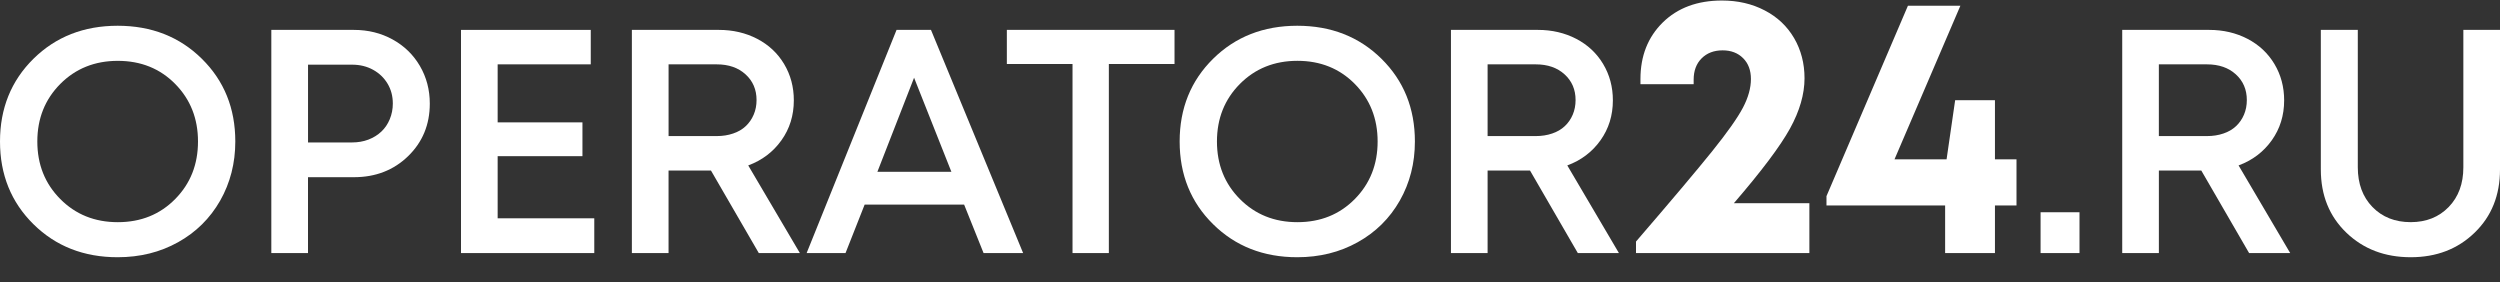 <?xml version="1.0" encoding="UTF-8"?> <!-- Generator: Adobe Illustrator 16.0.0, SVG Export Plug-In . SVG Version: 6.00 Build 0) --> <svg xmlns="http://www.w3.org/2000/svg" xmlns:xlink="http://www.w3.org/1999/xlink" id="Слой_1" x="0px" y="0px" width="100px" height="11.28px" viewBox="0 0 100 11.28" xml:space="preserve"><rect x="0" y="0" width="100" height="11.28" fill="#333333" stroke="none"/> <path fill="#FFFFFF" d="M4.706,10.289c-1.352,0-2.474-0.439-3.367-1.32C0.447,8.09,0,6.986,0,5.66s0.447-2.43,1.339-3.31 c0.893-0.88,2.015-1.32,3.367-1.32c1.352,0,2.475,0.44,3.367,1.32c0.893,0.88,1.339,1.983,1.339,3.31 c0,0.867-0.202,1.654-0.605,2.365C8.402,8.734,7.841,9.289,7.123,9.689C6.404,10.09,5.599,10.289,4.706,10.289z M2.411,7.961 C3.023,8.578,3.79,8.887,4.712,8.887c0.923,0,1.688-0.309,2.296-0.926C7.616,7.346,7.92,6.578,7.92,5.66S7.616,3.975,7.008,3.358 C6.4,2.742,5.635,2.434,4.712,2.434c-0.922,0-1.689,0.309-2.302,0.925C1.799,3.975,1.493,4.742,1.493,5.66S1.799,7.346,2.411,7.961z "></path> <path fill="#FFFFFF" d="M14.156,1.196c0.57,0,1.086,0.128,1.549,0.383c0.463,0.256,0.827,0.608,1.091,1.059 c0.263,0.45,0.396,0.952,0.396,1.505c0,0.842-0.29,1.543-0.868,2.104c-0.578,0.56-1.3,0.841-2.168,0.841H12.32v3.035h-1.467V1.196 H14.156z M14.08,5.698c0.237,0,0.457-0.038,0.657-0.114c0.199-0.077,0.372-0.183,0.516-0.319c0.145-0.136,0.257-0.302,0.338-0.497 c0.081-0.196,0.122-0.404,0.122-0.625c0-0.297-0.07-0.563-0.211-0.797c-0.14-0.234-0.333-0.419-0.58-0.555s-0.527-0.204-0.841-0.204 h-1.76v3.111H14.08z"></path> <path fill="#FFFFFF" d="M19.907,8.732h3.864v1.391H18.44V1.196h5.19v1.378h-3.724v2.321h3.392v1.352h-3.392V8.732z"></path> <path fill="#FFFFFF" d="M30.352,10.123L28.438,6.82h-1.696v3.303h-1.467V1.196h3.482c0.561,0,1.071,0.119,1.53,0.357 c0.458,0.238,0.818,0.574,1.077,1.007c0.26,0.435,0.389,0.919,0.389,1.454c0,0.604-0.166,1.138-0.498,1.601 c-0.332,0.464-0.773,0.797-1.326,1.002l2.066,3.506H30.352z M26.743,2.574v2.869h1.925c0.238,0,0.457-0.034,0.657-0.103 c0.2-0.067,0.368-0.165,0.503-0.293c0.136-0.127,0.243-0.28,0.319-0.459c0.077-0.179,0.115-0.374,0.115-0.586 c0-0.417-0.146-0.76-0.439-1.027c-0.294-0.268-0.678-0.401-1.155-0.401H26.743z"></path> <path fill="#FFFFFF" d="M39.343,10.123l-0.778-1.939h-3.979l-0.765,1.939h-1.556l3.597-8.927h1.377l3.686,8.927H39.343z M36.563,3.109l-1.467,3.762h2.959L36.563,3.109z"></path> <path fill="#FFFFFF" d="M46.981,1.196v1.364h-2.627v7.563h-1.453V2.561h-2.627V1.196H46.981z"></path> <path fill="#FFFFFF" d="M51.891,10.289c-1.351,0-2.474-0.439-3.366-1.32c-0.893-0.879-1.339-1.982-1.339-3.309 s0.447-2.43,1.339-3.31c0.892-0.88,2.015-1.32,3.366-1.32c1.352,0,2.475,0.44,3.367,1.32s1.338,1.983,1.338,3.31 c0,0.867-0.201,1.654-0.604,2.365c-0.404,0.709-0.965,1.264-1.684,1.664C53.589,10.09,52.783,10.289,51.891,10.289z M49.595,7.961 c0.612,0.617,1.38,0.926,2.301,0.926c0.924,0,1.688-0.309,2.297-0.926c0.607-0.615,0.912-1.383,0.912-2.301 s-0.305-1.686-0.912-2.302c-0.609-0.616-1.373-0.925-2.297-0.925c-0.921,0-1.689,0.309-2.301,0.925 c-0.611,0.616-0.917,1.384-0.917,2.302S48.984,7.346,49.595,7.961z"></path> <path fill="#FFFFFF" d="M63.113,10.123L61.2,6.82h-1.696v3.303h-1.466V1.196h3.48c0.562,0,1.071,0.119,1.531,0.357 c0.458,0.238,0.817,0.574,1.077,1.007c0.26,0.435,0.389,0.919,0.389,1.454c0,0.604-0.166,1.138-0.497,1.601 c-0.332,0.464-0.773,0.797-1.326,1.002l2.065,3.506H63.113z M59.504,2.574v2.869h1.926c0.237,0,0.456-0.034,0.657-0.103 c0.199-0.067,0.367-0.165,0.503-0.293c0.136-0.127,0.243-0.28,0.319-0.459s0.114-0.374,0.114-0.586c0-0.417-0.146-0.76-0.439-1.027 s-0.678-0.401-1.154-0.401H59.504z"></path> <path fill="#FFFFFF" d="M69.354,8.129h3.021v1.994H65.44V9.662c1.419-1.646,2.433-2.85,3.043-3.607 c0.61-0.759,1.021-1.342,1.235-1.749c0.213-0.406,0.319-0.788,0.319-1.145c0-0.348-0.104-0.626-0.313-0.834 c-0.208-0.208-0.481-0.313-0.818-0.313c-0.347,0-0.627,0.106-0.841,0.32c-0.213,0.213-0.319,0.498-0.319,0.855v0.179h-2.128V3.161 c0-0.923,0.298-1.677,0.893-2.263c0.596-0.584,1.385-0.877,2.366-0.877c0.634,0,1.205,0.131,1.71,0.395 c0.507,0.263,0.898,0.632,1.177,1.108C72.041,2,72.181,2.535,72.181,3.131c0,0.635-0.193,1.305-0.58,2.009 C71.213,5.844,70.465,6.84,69.354,8.129z"></path> <path fill="#FFFFFF" d="M80.66,6.374v1.845h-0.862v1.904h-1.993V8.219h-4.746V7.846l3.258-7.616h2.098L75.78,6.374h2.083 l0.343-2.365h1.592v2.365H80.66z"></path> <path fill="#FFFFFF" d="M81.623,10.123V8.49h1.557v1.633H81.623z"></path> <path fill="#FFFFFF" d="M89.964,10.123L88.051,6.82h-1.696v3.303h-1.466V1.196h3.48c0.562,0,1.071,0.119,1.531,0.357 c0.458,0.238,0.817,0.574,1.077,1.007c0.26,0.435,0.389,0.919,0.389,1.454c0,0.604-0.166,1.138-0.497,1.601 c-0.332,0.464-0.773,0.797-1.326,1.002l2.065,3.506H89.964z M86.354,2.574v2.869h1.926c0.237,0,0.456-0.034,0.657-0.103 c0.199-0.067,0.367-0.165,0.503-0.293c0.136-0.127,0.243-0.28,0.319-0.459s0.114-0.374,0.114-0.586c0-0.417-0.146-0.76-0.439-1.027 s-0.678-0.401-1.154-0.401H86.354z"></path> <path fill="#FFFFFF" d="M96.43,10.289c-1.037,0-1.896-0.328-2.576-0.982c-0.68-0.654-1.021-1.496-1.021-2.525V1.196h1.479v5.497 c0,0.654,0.195,1.184,0.587,1.588c0.392,0.402,0.9,0.605,1.53,0.605c0.62,0,1.127-0.203,1.518-0.605 c0.392-0.404,0.587-0.934,0.587-1.588V1.196H100v5.585c0,1.029-0.337,1.871-1.014,2.525C98.311,9.961,97.459,10.289,96.43,10.289z"></path> </svg> 